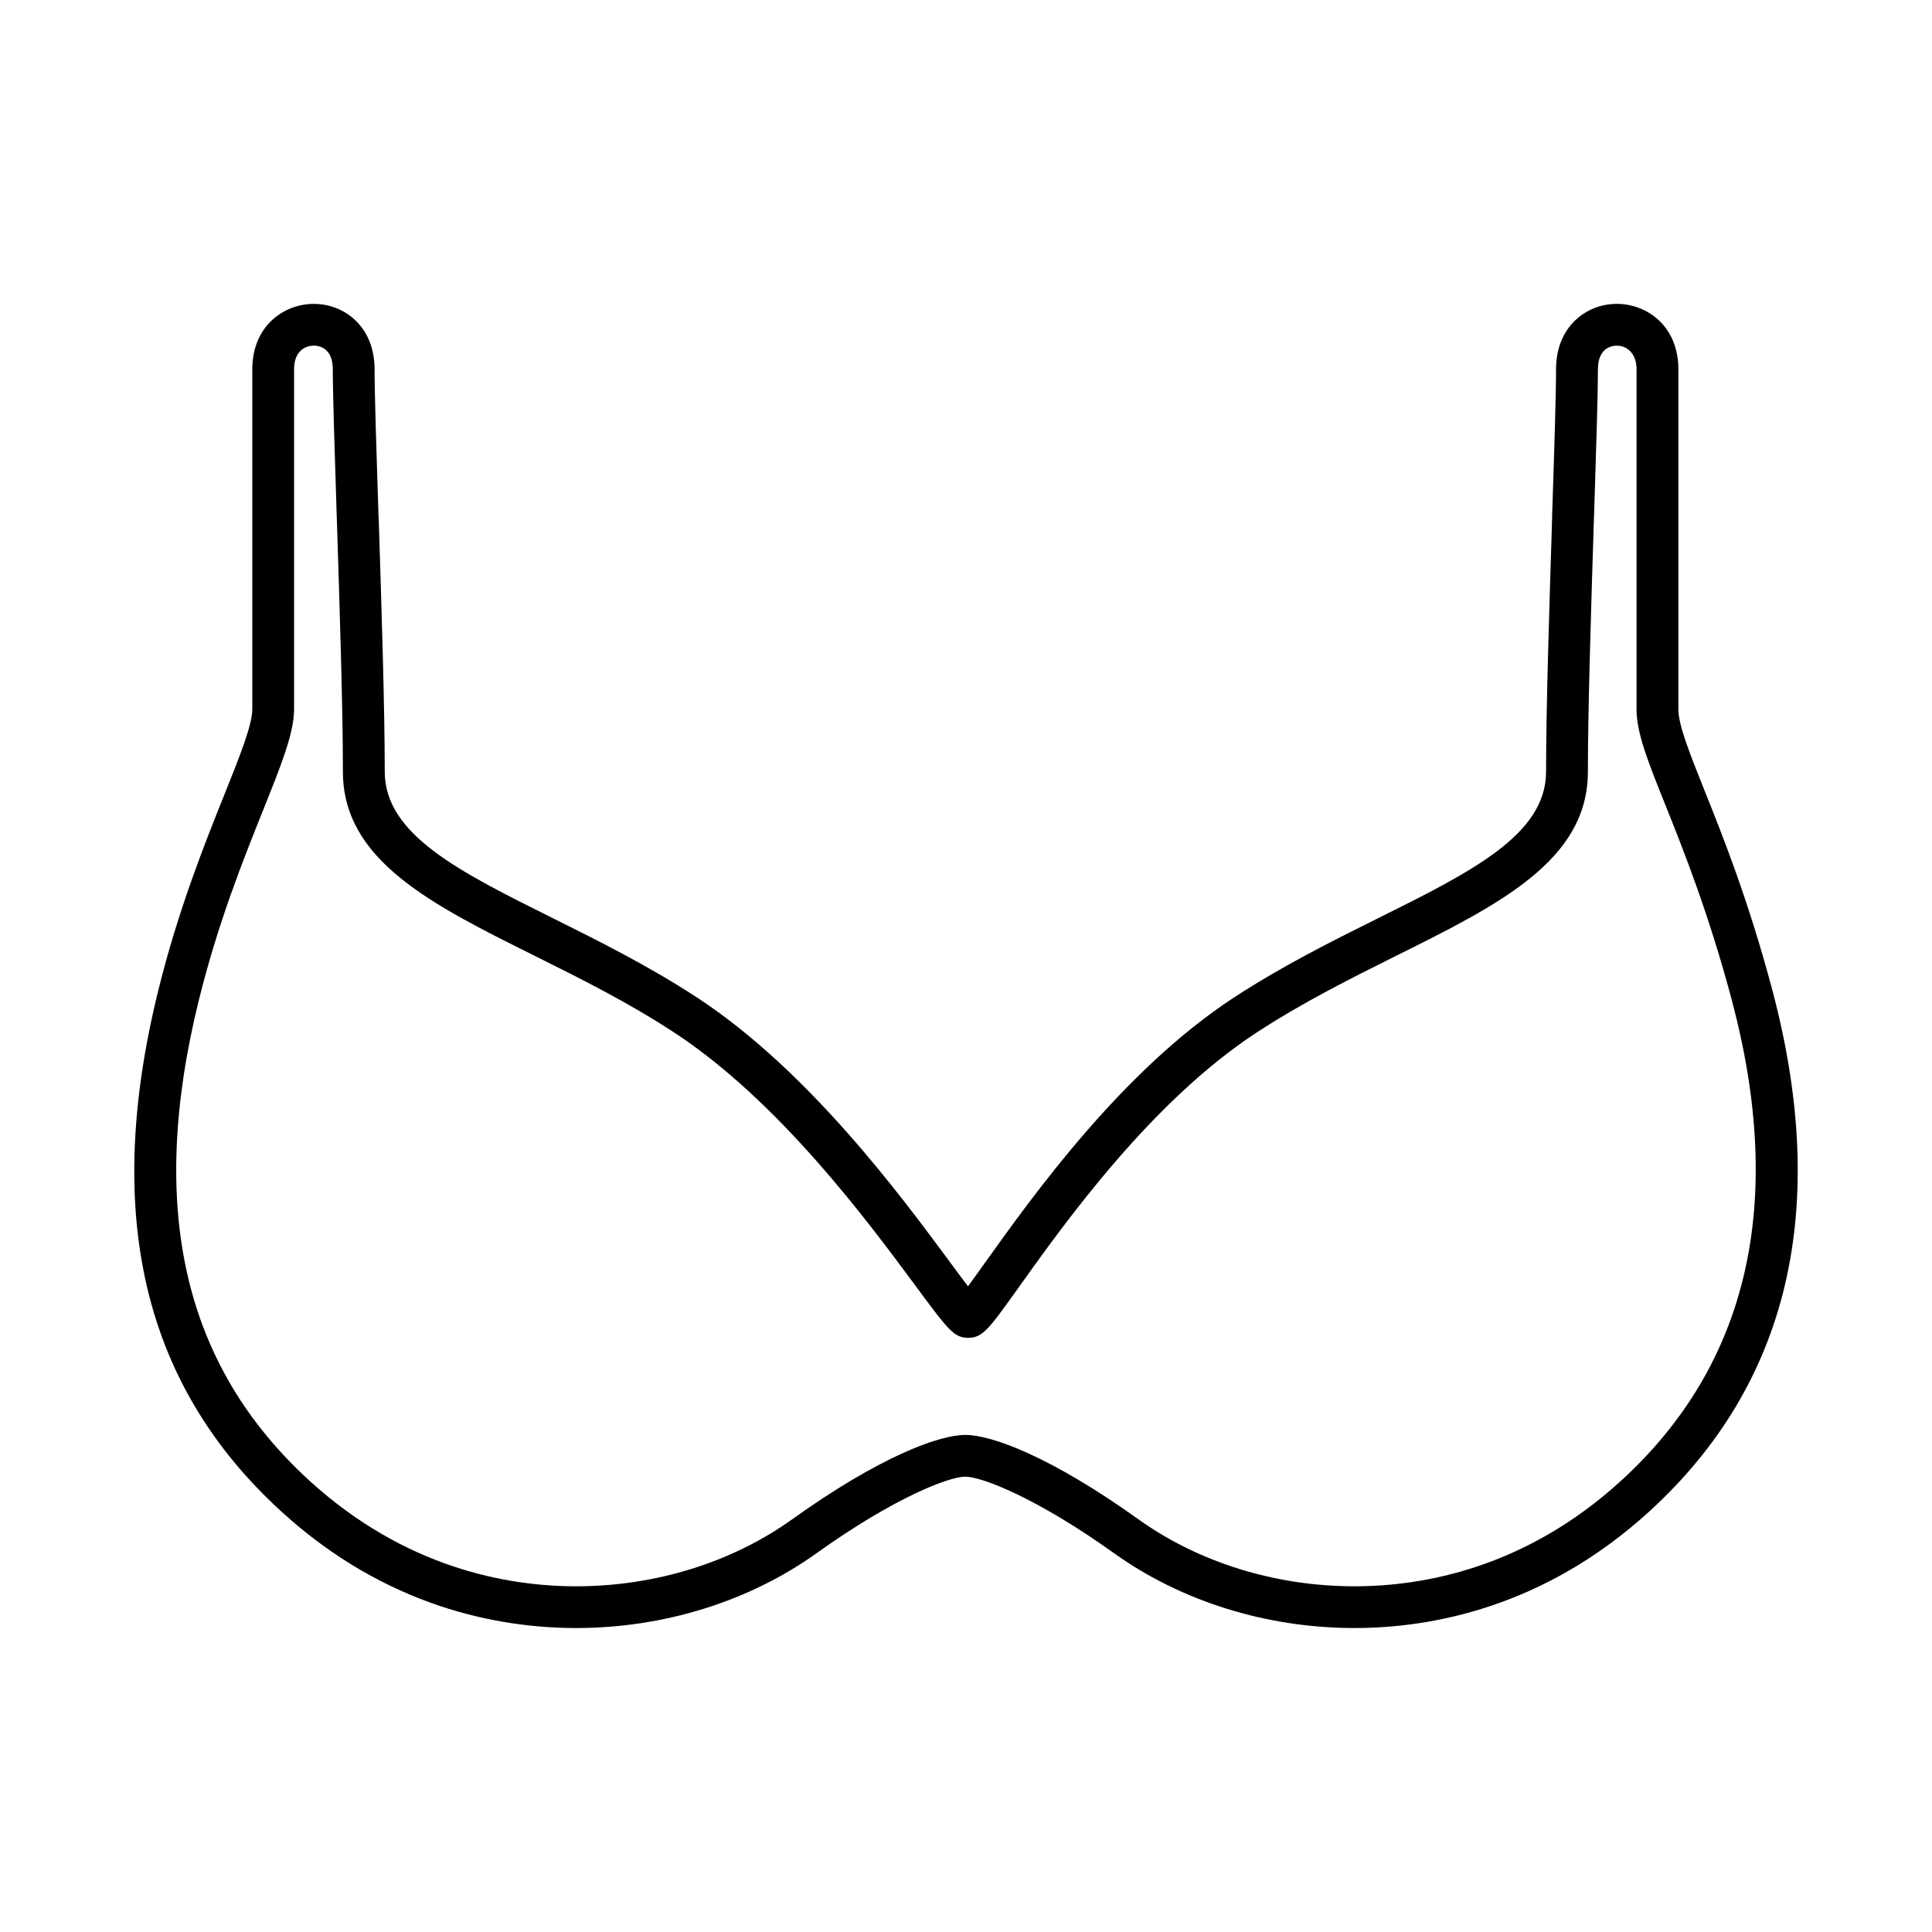 <?xml version="1.0" encoding="UTF-8"?>
<!-- Uploaded to: SVG Repo, www.svgrepo.com, Generator: SVG Repo Mixer Tools -->
<svg fill="#000000" width="800px" height="800px" version="1.1" viewBox="144 144 512 512" xmlns="http://www.w3.org/2000/svg">
 <path d="m613.66 406.28c-6.328-23.805-13.129-40.777-18.137-53.277-3.777-9.445-6.738-16.895-6.738-21.02v-90.117c0-11.383-8.219-17.336-16.344-17.336-7.981 0-16.074 5.953-16.074 17.336 0 6.629-0.441 20.875-1.039 38.824v0.598c-0.738 23.633-1.605 50.414-1.605 67.227 0 16.641-19.617 26.434-44.477 38.809-11.949 5.934-25.488 12.676-38.32 21.082-29.551 19.348-53.152 52.379-66.109 70.535-1.496 2.094-3.008 4.219-4.281 5.934-1.465-1.891-3.211-4.266-4.977-6.66-13.066-17.68-37.406-50.586-66.785-69.824-12.848-8.422-26.371-15.145-38.305-21.082-24.859-12.375-44.508-22.152-44.508-38.809 0-16.801-0.852-43.562-1.605-67.18l-0.051-0.629c-0.551-17.227-1.039-32.102-1.039-38.824 0-11.383-8.078-17.336-16.059-17.336-8.125 0-16.344 5.953-16.344 17.336v90.117c0 4.141-3.449 12.754-7.477 22.781-5.148 12.832-12.172 30.402-17.414 51.594-14.719 59.512-4.062 104.71 32.559 138.18 27.961 25.551 57.938 30.906 78.152 30.906 23.207 0 45.832-7.039 63.699-19.82 20.656-14.785 35.141-20.293 39.422-20.293s18.781 5.512 39.438 20.293c17.871 12.785 40.492 19.82 63.699 19.82 20.215 0 50.176-5.367 78.152-30.906 37.023-33.785 47.965-80.309 32.566-138.26zm-28.371-49.09c4.848 12.121 11.492 28.703 17.68 51.926 14.25 53.656 4.375 96.465-29.332 127.26-25.332 23.16-52.395 28.008-70.676 28.008-20.926 0-41.266-6.297-57.277-17.758-23.02-16.484-38.793-22.355-45.863-22.355-7.07 0-22.844 5.871-45.879 22.355-15.996 11.461-36.336 17.758-57.262 17.758-18.262 0-45.344-4.863-70.691-28.008-33.363-30.48-42.934-72.141-29.285-127.36 5.086-20.516 11.684-36.969 16.973-50.191 4.793-11.934 8.258-20.562 8.258-26.844v-90.117c0-4.613 2.723-6.266 5.273-6.266 1.164 0 4.992 0.457 4.992 6.266 0 6.66 0.457 20.957 0.992 37.52l0.078 2.297c0.754 23.539 1.605 50.191 1.605 66.816 0 23.508 23.457 35.188 50.633 48.711 12.25 6.094 24.906 12.391 37.188 20.438 27.758 18.184 51.324 50.051 63.984 67.18 8.598 11.617 10.141 13.715 13.918 13.715 3.824 0 5.496-2.332 13.508-13.57 12.25-17.16 35.062-49.09 62.883-67.32 12.234-7.996 24.859-14.297 37.172-20.438 27.191-13.523 50.648-25.207 50.648-48.711 0-16.625 0.852-43.266 1.59-66.77l0.125-3.652c0.504-15.949 0.945-29.727 0.945-36.211 0-5.809 3.824-6.266 4.992-6.266 2.613 0 5.242 1.938 5.242 6.266v90.117c0 6.277 3.019 13.82 7.586 25.203z"/>
</svg>